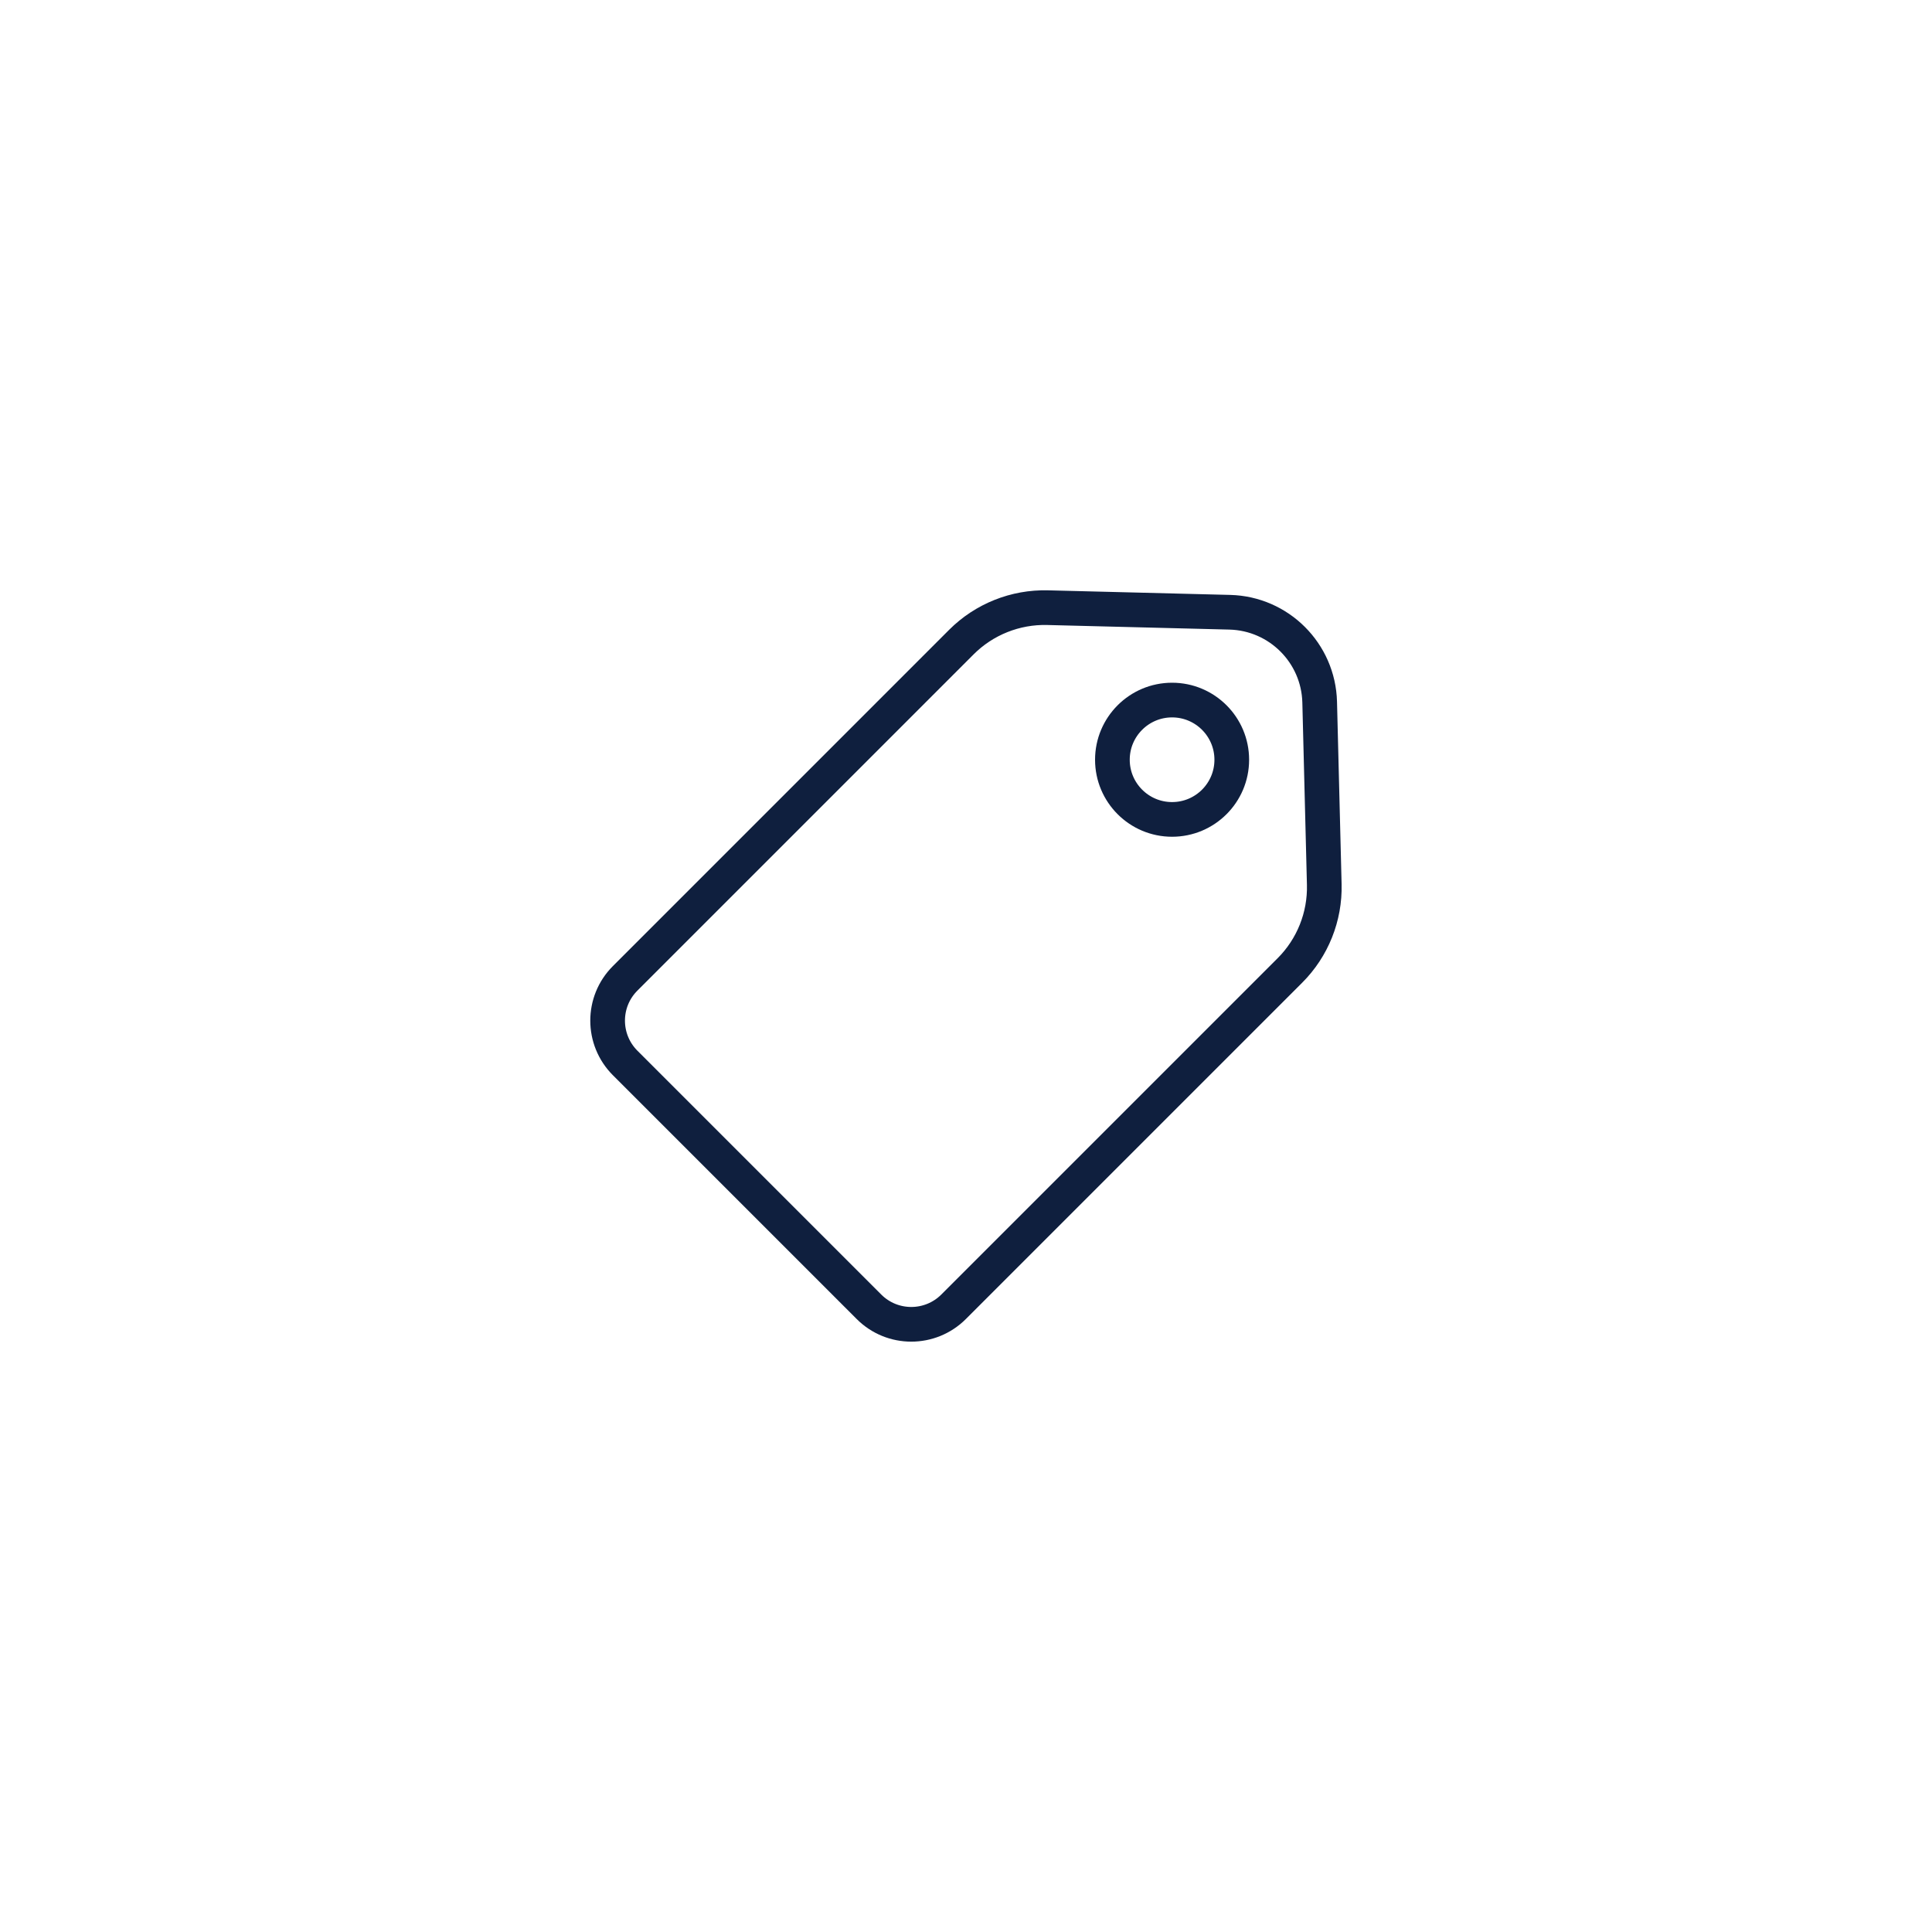 <svg width="80" height="80" viewBox="0 0 80 80" fill="none" xmlns="http://www.w3.org/2000/svg">
<path d="M53.41 40.187L39.487 54.11C38.518 55.079 36.948 55.079 35.981 54.11L25.887 44.016C24.918 43.047 24.918 41.477 25.887 40.51L39.81 26.586C40.752 25.644 42.042 25.129 43.374 25.162L50.923 25.352C52.956 25.404 54.593 27.04 54.645 29.073L54.835 36.623C54.869 37.956 54.354 39.245 53.41 40.187Z" stroke="#0F1F3E" stroke-width="1.436" stroke-miterlimit="10"/>
<path d="M48.533 33.93C49.898 33.93 51.005 32.824 51.005 31.459C51.005 30.095 49.898 28.988 48.533 28.988C47.169 28.988 46.062 30.095 46.062 31.459C46.062 32.824 47.169 33.93 48.533 33.93Z" stroke="#0F1F3E" stroke-width="1.436" stroke-miterlimit="10"/>
</svg>
